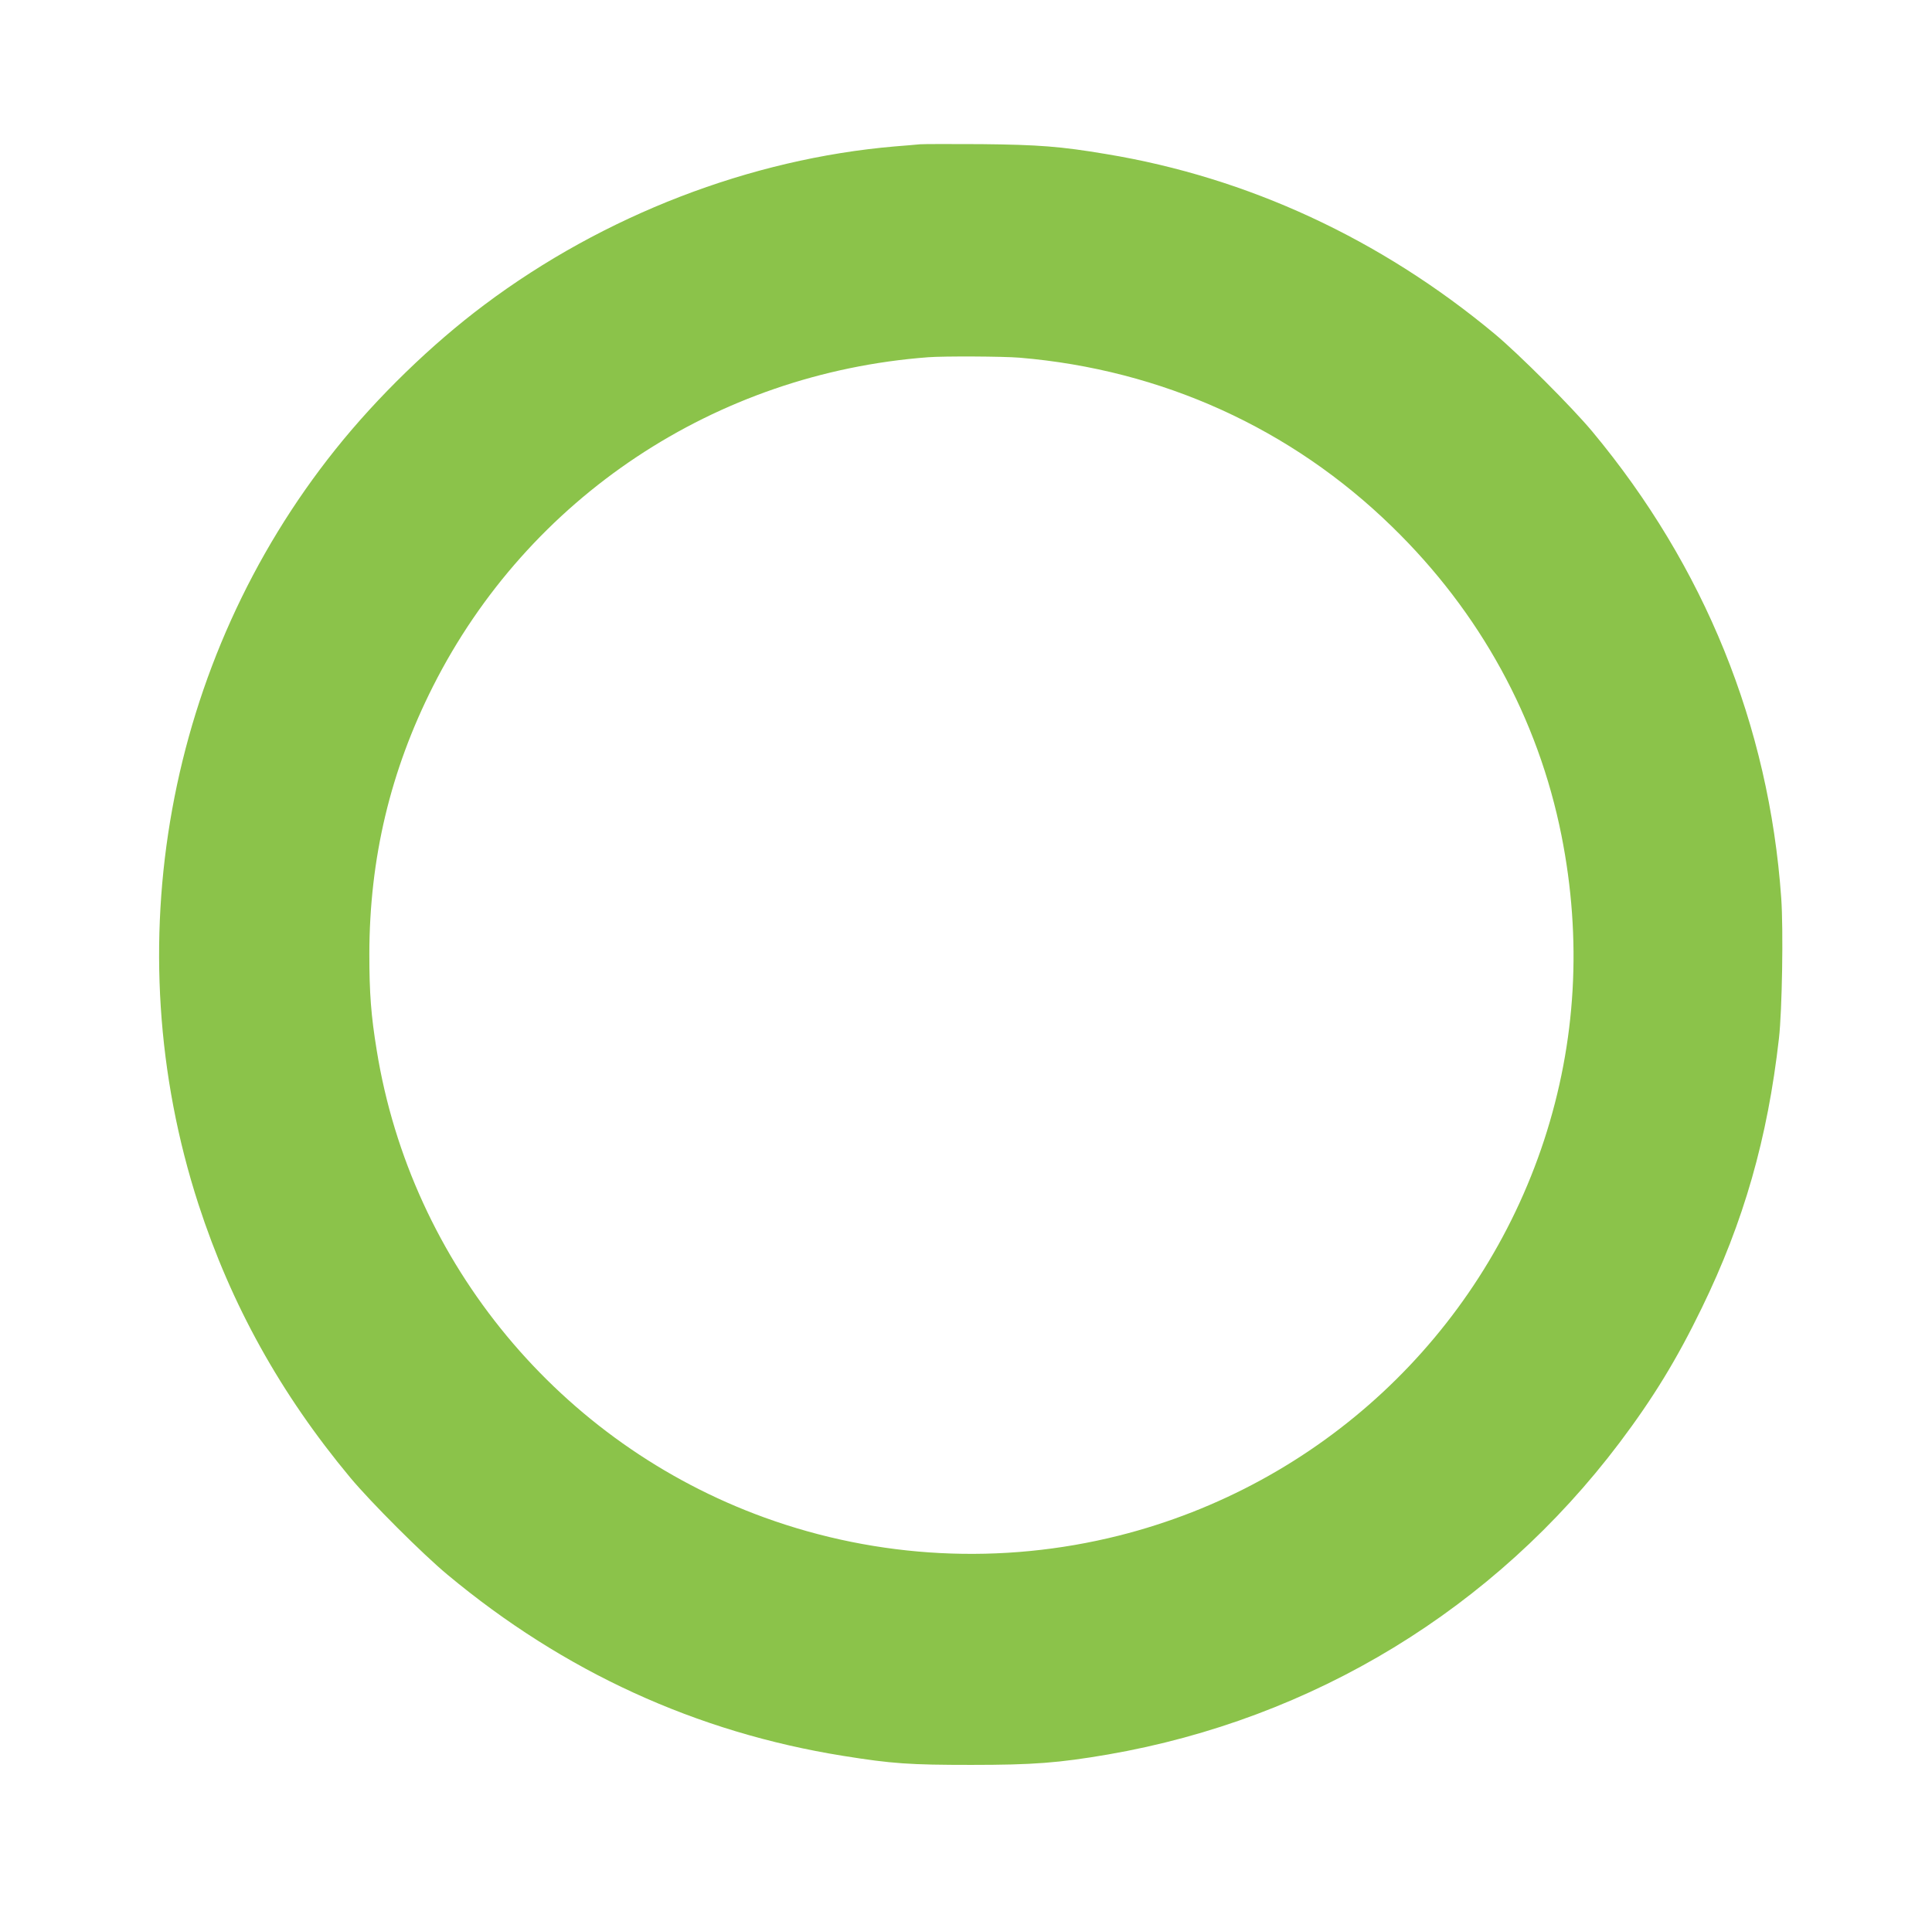 <?xml version="1.0" standalone="no"?>
<!DOCTYPE svg PUBLIC "-//W3C//DTD SVG 20010904//EN"
 "http://www.w3.org/TR/2001/REC-SVG-20010904/DTD/svg10.dtd">
<svg version="1.0" xmlns="http://www.w3.org/2000/svg"
 width="1280pt" height="1273pt" viewBox="0 0 1280 1273"
 preserveAspectRatio="xMidYMid meet">
<g transform="translate(0,1273) scale(0.1,-0.1)"
fill="#8bc34a" stroke="none">
<path d="M6095 11774 c-22 -2 -96 -9 -165 -14 -959 -82 -1929 -456 -2720
-1049 -349 -261 -709 -610 -987 -958 -1120 -1400 -1463 -3293 -908 -5003 217
-667 544 -1256 1006 -1811 135 -162 479 -506 644 -643 772 -643 1648 -1044
2620 -1200 324 -52 442 -60 850 -60 410 0 579 13 906 69 1361 236 2559 966
3389 2066 223 296 380 553 545 893 278 571 436 1124 511 1786 21 184 30 722
15 931 -81 1143 -508 2196 -1251 3089 -134 161 -489 516 -649 649 -755 628
-1633 1035 -2571 1190 -303 51 -449 62 -830 66 -201 1 -383 1 -405 -1z m660
-1414 c942 -79 1800 -468 2468 -1120 583 -567 967 -1269 1122 -2045 137 -688
98 -1369 -115 -2020 -426 -1298 -1489 -2286 -2818 -2620 -777 -195 -1594 -153
-2347 120 -1353 491 -2341 1682 -2569 3095 -38 232 -49 380 -49 640 1 632 139
1213 422 1773 632 1251 1871 2074 3281 2180 106 8 495 6 605 -3z"/>
</g>
</svg>
